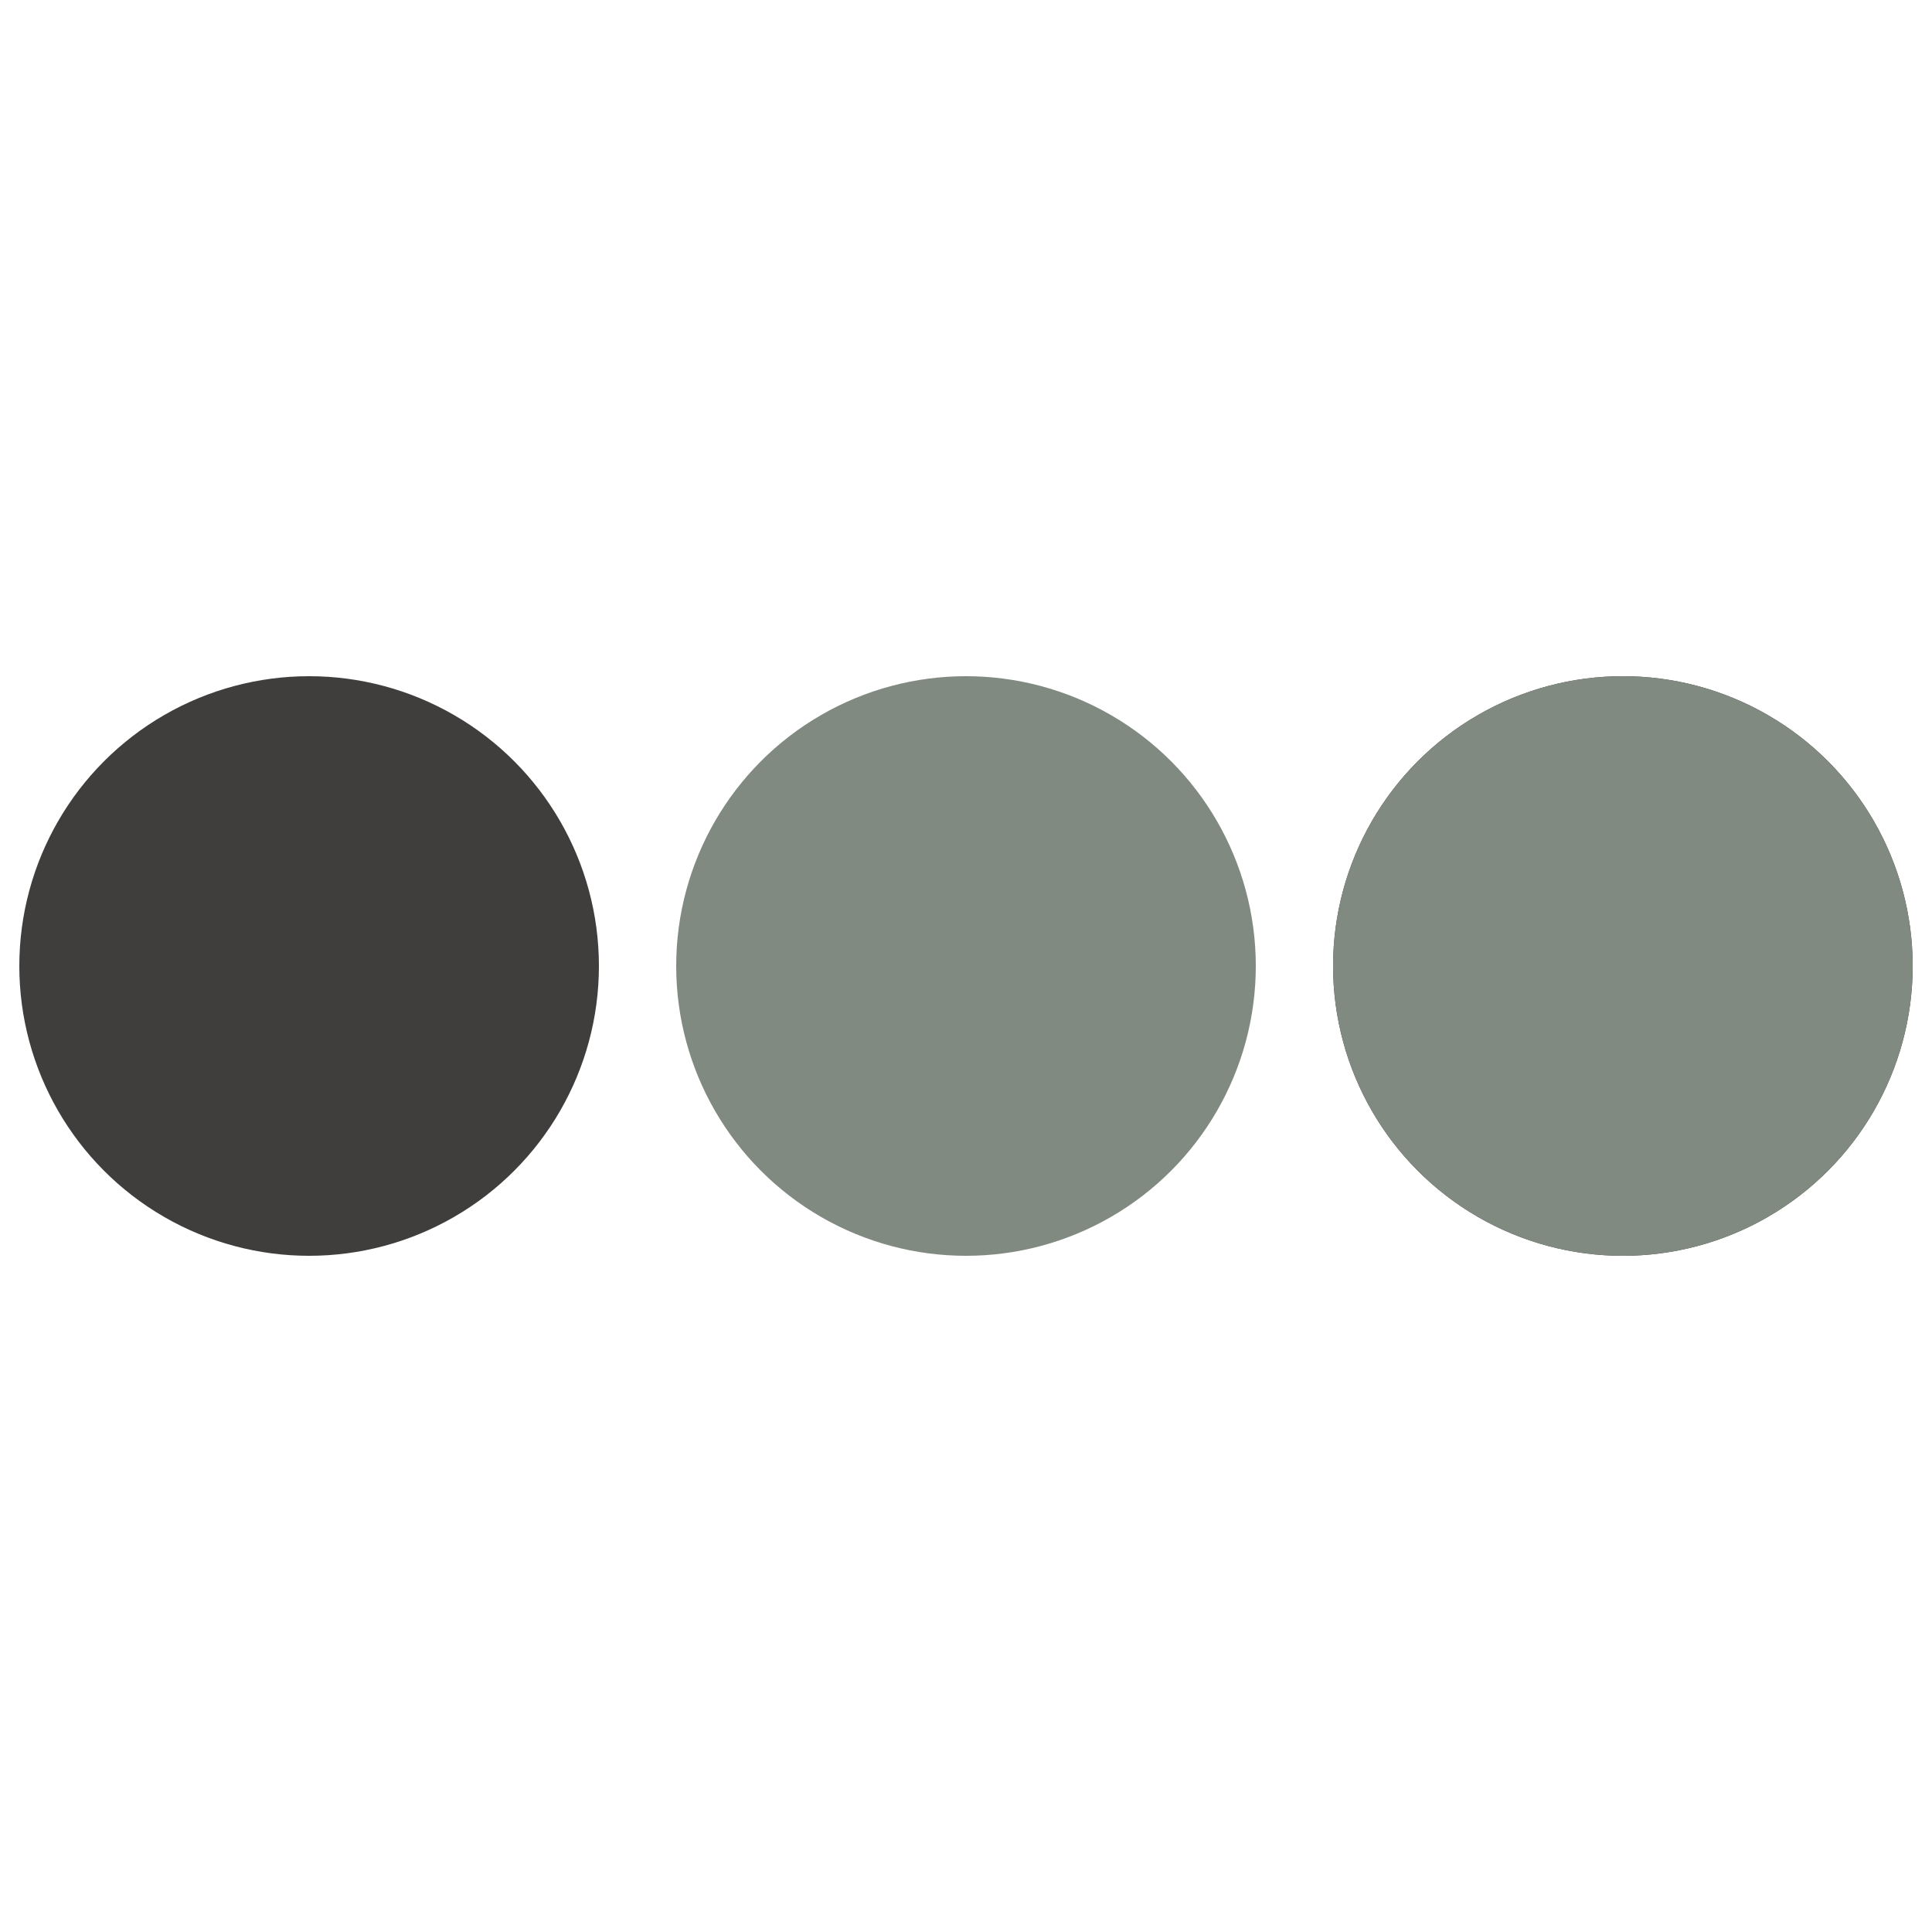 <?xml version="1.0" encoding="utf-8"?>
<svg width='32px' height='32px' xmlns="http://www.w3.org/2000/svg" viewBox="0 0 100 100" preserveAspectRatio="xMidYMid" class="uil-ellipsis">
  <rect x="0" y="0" width="100" height="100" fill="none" class="bk"></rect>
  <circle cx="16" cy="50" r="15" fill="#403d3d">
    <animate id="anir11" attributeName="r" from="0" to="15" begin="0s;anir14.end" dur="0.125s" fill="freeze"></animate>
    <animate id="anir12" attributeName="r" from="15" to="15" begin="anir11.end" dur="0.625s" fill="freeze"></animate>
    <animate id="anir13" attributeName="r" from="15" to="0" begin="anir12.end" dur="0.125s" fill="freeze"></animate>
    <animate id="anir14" attributeName="r" from="0" to="0" begin="anir13.end" dur="0.125s" fill="freeze"></animate>
    <animate id="anix11" attributeName="cx" from="16" to="16" begin="0s;anix18.end" dur="0.125s" fill="freeze"></animate>
    <animate id="anix12" attributeName="cx" from="16" to="16" begin="anix11.end" dur="0.125s" fill="freeze"></animate>
    <animate id="anix13" attributeName="cx" from="16" to="50" begin="anix12.end" dur="0.125s" fill="freeze"></animate>
    <animate id="anix14" attributeName="cx" from="50" to="50" begin="anix13.end" dur="0.125s" fill="freeze"></animate>
    <animate id="anix15" attributeName="cx" from="50" to="84" begin="anix14.end" dur="0.125s" fill="freeze"></animate>
    <animate id="anix16" attributeName="cx" from="84" to="84" begin="anix15.end" dur="0.125s" fill="freeze"></animate>
    <animate id="anix17" attributeName="cx" from="84" to="84" begin="anix16.end" dur="0.125s" fill="freeze"></animate>
    <animate id="anix18" attributeName="cx" from="84" to="16" begin="anix17.end" dur="0.125s" fill="freeze"></animate>
  </circle>
  <circle cx="50" cy="50" r="15" fill="#808a80">
    <animate id="anir21" attributeName="r" from="15" to="15" begin="0s;anir25.end" dur="0.5s" fill="freeze"></animate>
    <animate id="anir22" attributeName="r" from="15" to="0" begin="anir21.end" dur="0.125s" fill="freeze"></animate>
    <animate id="anir23" attributeName="r" from="0" to="0" begin="anir22.end" dur="0.125s" fill="freeze"></animate>
    <animate id="anir24" attributeName="r" from="0" to="15" begin="anir23.end" dur="0.125s" fill="freeze"></animate>
    <animate id="anir25" attributeName="r" from="15" to="15" begin="anir24.end" dur="0.125s" fill="freeze"></animate>
    <animate id="anix21" attributeName="cx" from="16" to="50" begin="0s;anix28.end" dur="0.125s" fill="freeze"></animate>
    <animate id="anix22" attributeName="cx" from="50" to="50" begin="anix21.end" dur="0.125s" fill="freeze"></animate>
    <animate id="anix23" attributeName="cx" from="50" to="84" begin="anix22.end" dur="0.125s" fill="freeze"></animate>
    <animate id="anix24" attributeName="cx" from="84" to="84" begin="anix23.end" dur="0.125s" fill="freeze"></animate>
    <animate id="anix25" attributeName="cx" from="84" to="84" begin="anix24.end" dur="0.125s" fill="freeze"></animate>
    <animate id="anix26" attributeName="cx" from="84" to="16" begin="anix25.end" dur="0.125s" fill="freeze"></animate>
    <animate id="anix27" attributeName="cx" from="16" to="16" begin="anix26.end" dur="0.125s" fill="freeze"></animate>
    <animate id="anix28" attributeName="cx" from="16" to="16" begin="anix27.end" dur="0.125s" fill="freeze"></animate>
  </circle>
  <circle cx="84" cy="50" r="15" fill="#403d3d">
    <animate id="anir31" attributeName="r" from="15" to="15" begin="0s;anir35.end" dur="0.25s" fill="freeze"></animate>
    <animate id="anir32" attributeName="r" from="15" to="0" begin="anir31.end" dur="0.125s" fill="freeze"></animate>
    <animate id="anir33" attributeName="r" from="0" to="0" begin="anir32.end" dur="0.125s" fill="freeze"></animate>
    <animate id="anir34" attributeName="r" from="0" to="15" begin="anir33.end" dur="0.125s" fill="freeze"></animate>
    <animate id="anir35" attributeName="r" from="15" to="15" begin="anir34.end" dur="0.375s" fill="freeze"></animate>
    <animate id="anix31" attributeName="cx" from="50" to="84" begin="0s;anix38.end" dur="0.125s" fill="freeze"></animate>
    <animate id="anix32" attributeName="cx" from="84" to="84" begin="anix31.end" dur="0.125s" fill="freeze"></animate>
    <animate id="anix33" attributeName="cx" from="84" to="84" begin="anix32.end" dur="0.125s" fill="freeze"></animate>
    <animate id="anix34" attributeName="cx" from="84" to="16" begin="anix33.end" dur="0.125s" fill="freeze"></animate>
    <animate id="anix35" attributeName="cx" from="16" to="16" begin="anix34.end" dur="0.125s" fill="freeze"></animate>
    <animate id="anix36" attributeName="cx" from="16" to="16" begin="anix35.end" dur="0.125s" fill="freeze"></animate>
    <animate id="anix37" attributeName="cx" from="16" to="50" begin="anix36.end" dur="0.125s" fill="freeze"></animate>
    <animate id="anix38" attributeName="cx" from="50" to="50" begin="anix37.end" dur="0.125s" fill="freeze"></animate>
  </circle>
  <circle cx="84" cy="50" r="15" fill="#808a80">
    <animate id="anir41" attributeName="r" from="15" to="0" begin="0s;anir44.end" dur="0.125s" fill="freeze"></animate>
    <animate id="anir42" attributeName="r" from="0" to="0" begin="anir41.end" dur="0.125s" fill="freeze"></animate>
    <animate id="anir43" attributeName="r" from="0" to="15" begin="anir42.end" dur="0.125s" fill="freeze"></animate>
    <animate id="anir44" attributeName="r" from="15" to="15" begin="anir43.end" dur="0.625s" fill="freeze"></animate>
    <animate id="anix41" attributeName="cx" from="84" to="84" begin="0s;anix48.end" dur="0.125s" fill="freeze"></animate>
    <animate id="anix42" attributeName="cx" from="84" to="16" begin="anix41.end" dur="0.125s" fill="freeze"></animate>
    <animate id="anix43" attributeName="cx" from="16" to="16" begin="anix42.end" dur="0.125s" fill="freeze"></animate>
    <animate id="anix44" attributeName="cx" from="16" to="16" begin="anix43.end" dur="0.125s" fill="freeze"></animate>
    <animate id="anix45" attributeName="cx" from="16" to="50" begin="anix44.end" dur="0.125s" fill="freeze"></animate>
    <animate id="anix46" attributeName="cx" from="50" to="50" begin="anix45.end" dur="0.125s" fill="freeze"></animate>
    <animate id="anix47" attributeName="cx" from="50" to="84" begin="anix46.end" dur="0.125s" fill="freeze"></animate>
    <animate id="anix48" attributeName="cx" from="84" to="84" begin="anix47.end" dur="0.125s" fill="freeze"></animate>
  </circle>
</svg>